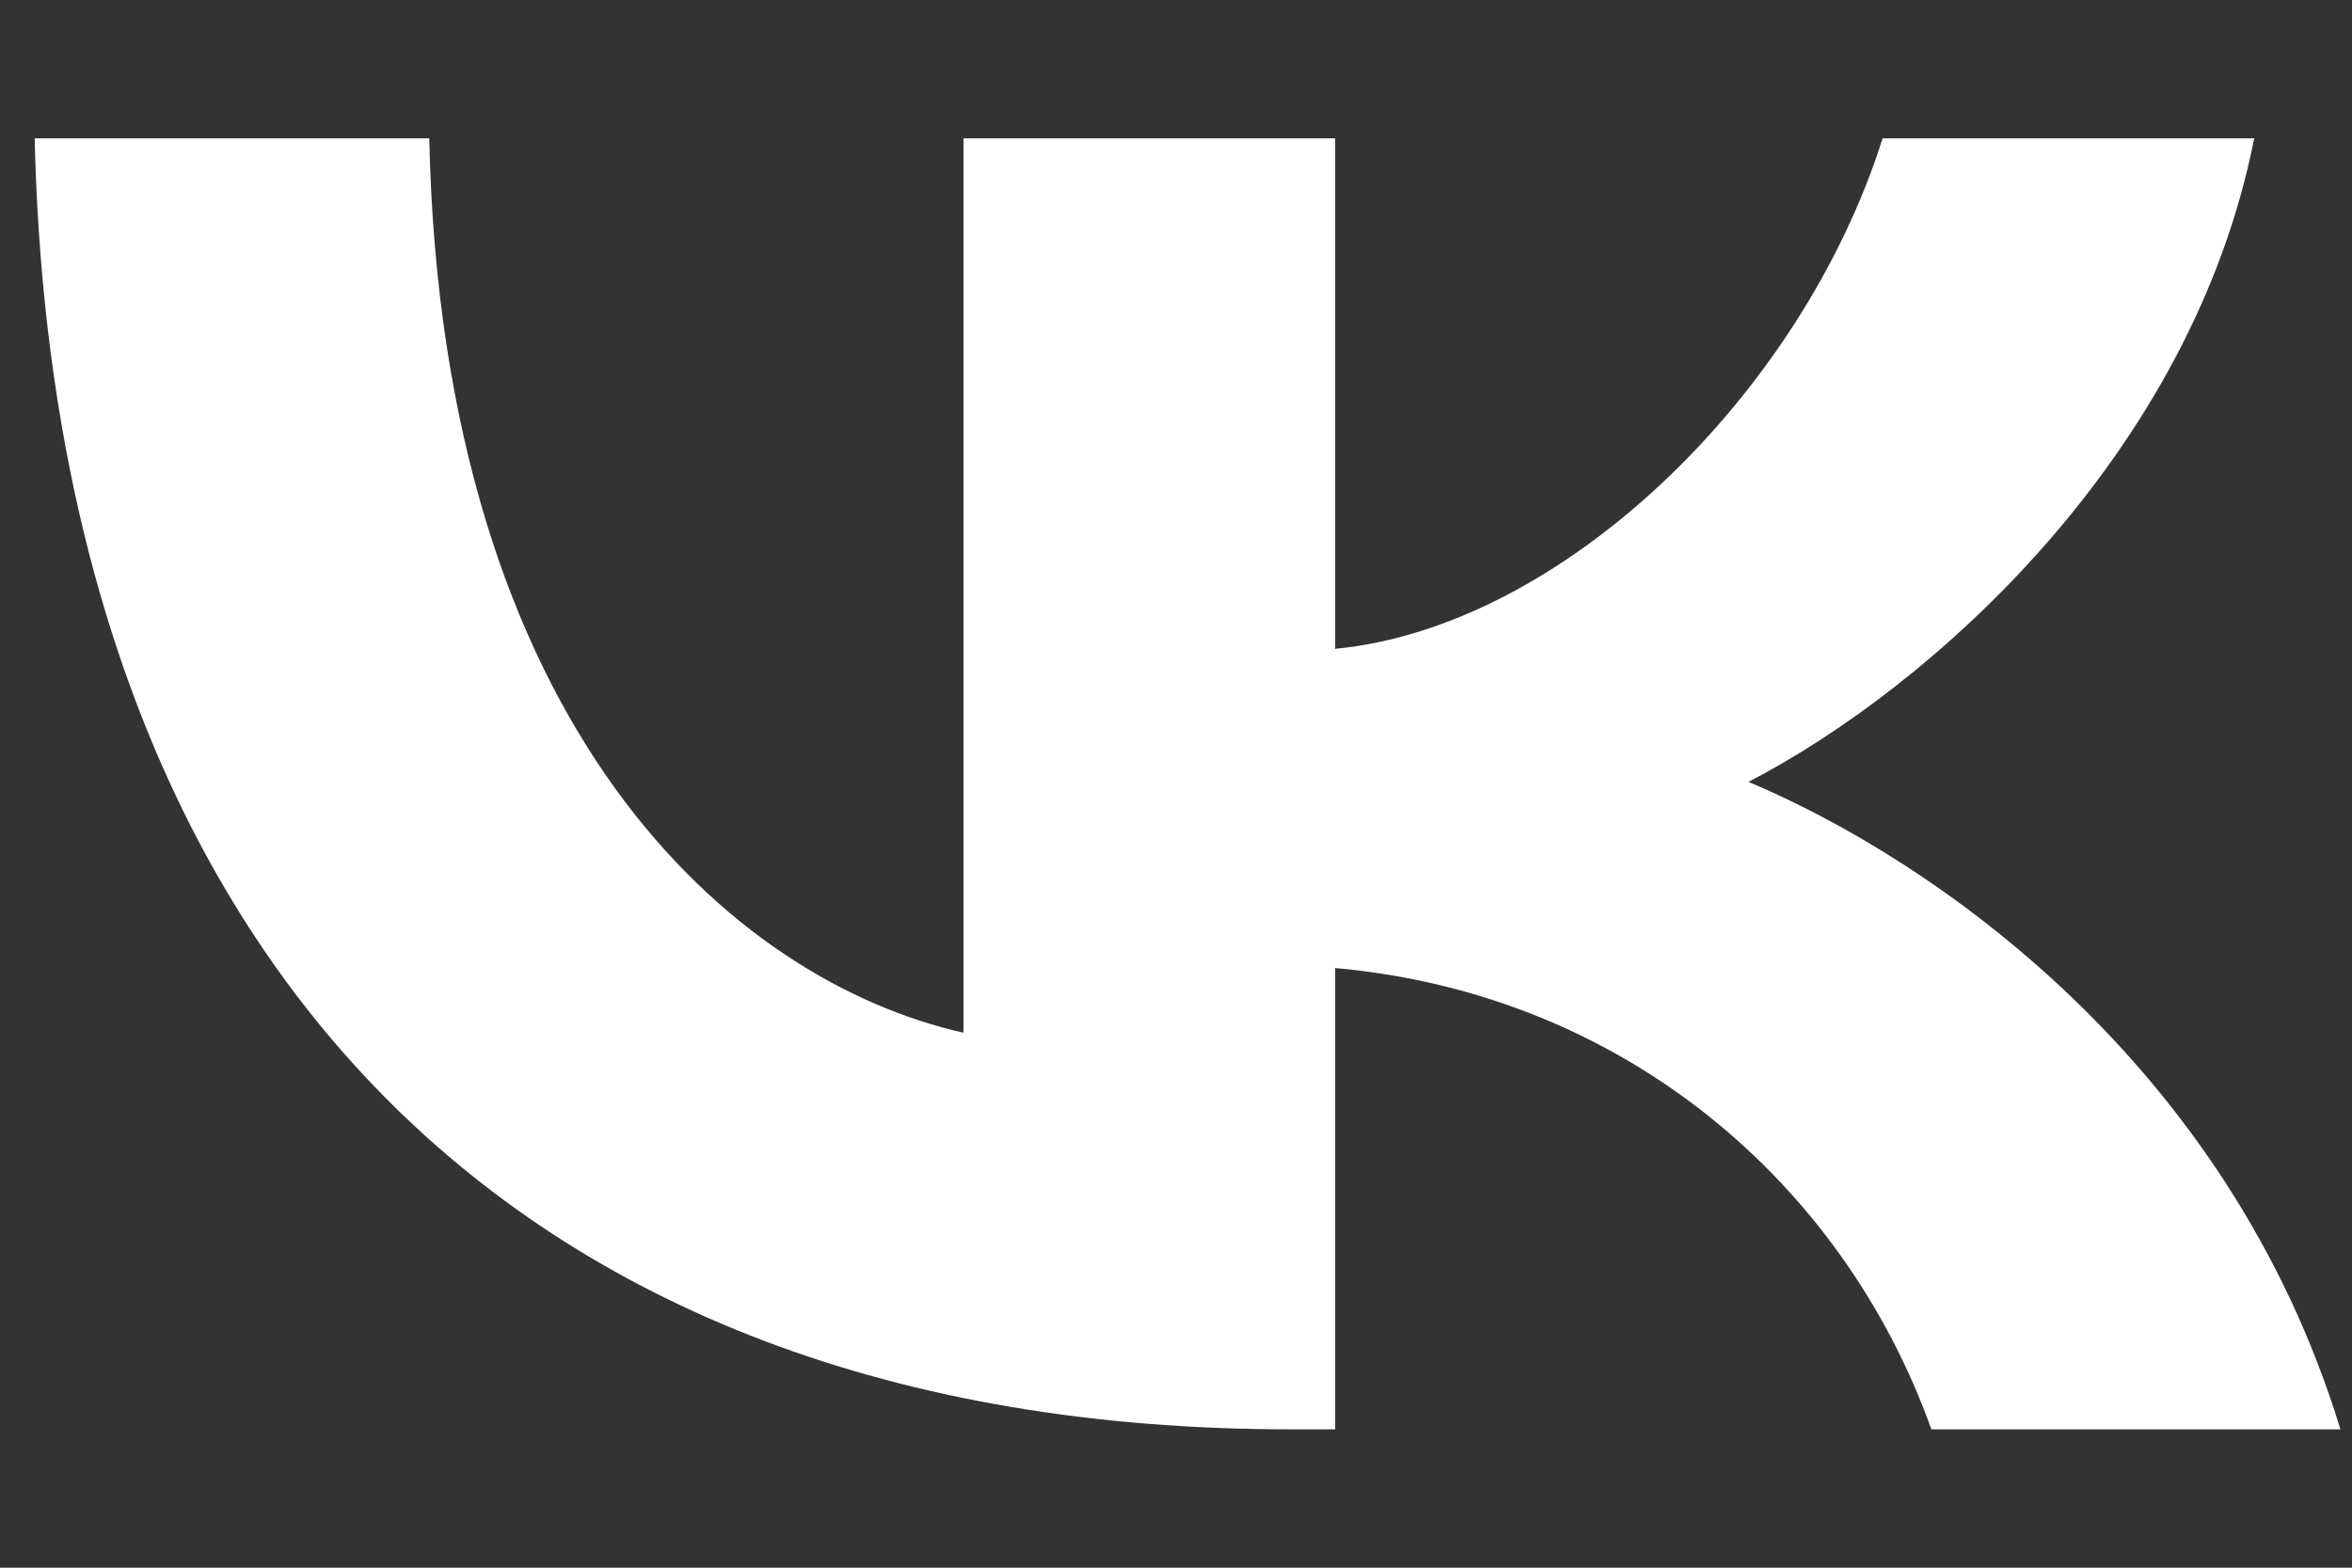 <svg width="12" height="8" viewBox="0 0 12 8" fill="none" xmlns="http://www.w3.org/2000/svg">
<rect x="0" y="0" width="12" height="8" fill="#333333" stroke="none"/>
<path d="M6.584 7.294C2.565 7.294 0.272 4.821 0.177 0.706H2.19C2.256 3.726 3.741 5.006 4.916 5.27V0.706H6.812V3.311C7.973 3.199 9.193 2.012 9.605 0.706H11.501C11.184 2.315 9.862 3.502 8.921 3.99C9.862 4.386 11.368 5.421 11.941 7.294H9.854C9.406 6.041 8.289 5.072 6.812 4.94V7.294H6.584Z" fill="white"/>
</svg>
